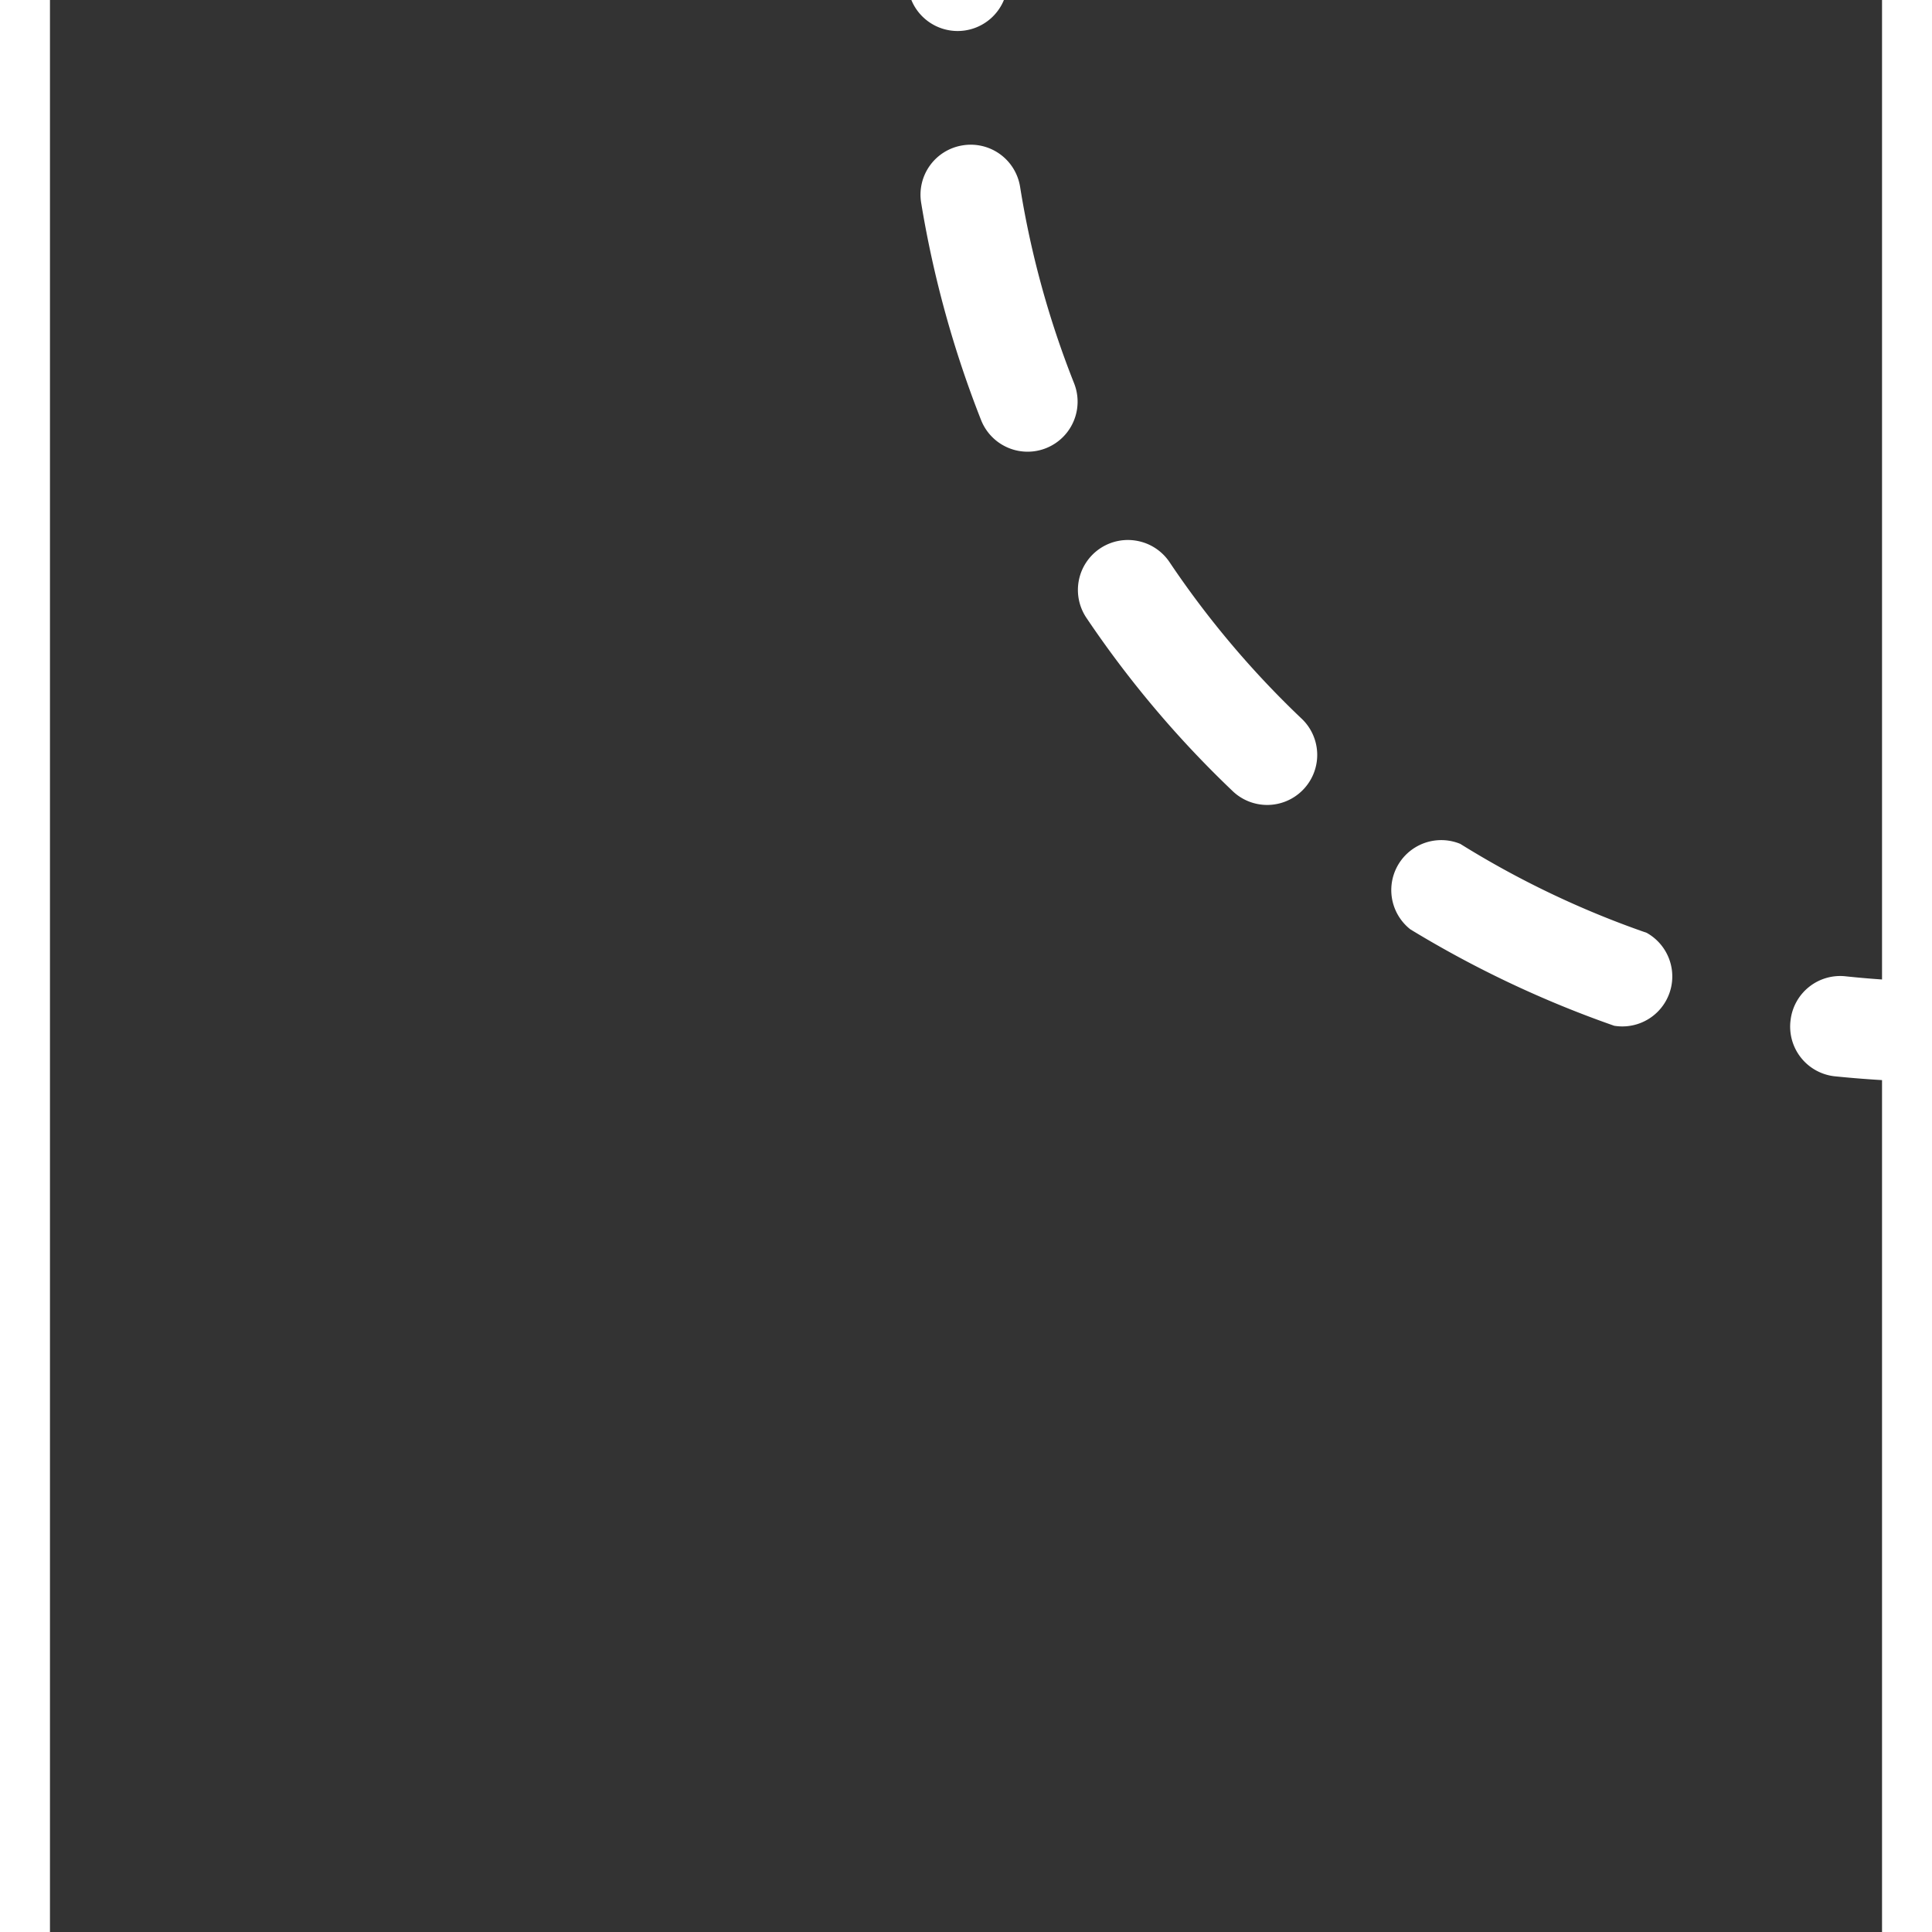 <svg xmlns="http://www.w3.org/2000/svg" version="1.1" xmlns:xlink="http://www.w3.org/1999/xlink" width="512" height="512" x="0" y="0" viewBox="0 0 55 58" style="enable-background:new 0 0 512 512" xml:space="preserve" class=""><rect x="0" y="0" width="55" height="58" fill="#333333" stroke="none"/><g transform="matrix(-1.5,5.510910596163092e-16,5.510910596163092e-16,1.5,88.749,-54.496)"><path d="M37.13 12.55c-5.92 3.72-9.1 5.74-26.75 16.86.95 1.5 2.13 3.38 10.6-1.95 3.55-2.24 17.74-11.19 21.3-13.46 1-.66 1.51 0 3.72 0 5 0 9-3.14 9-7s-4-7-9-7c-6.67 0-10.84 5.39-8.21 9.86a2 2 0 0 1-.66 2.69zM34 18a1 1 0 1 1 0-2 1 1 0 0 1 0 2zM46 2c3.79 0 7 2.29 7 5s-3.21 5-7 5-7-2.29-7-5 3.21-5 7-5z" fill="#ffffff" opacity="1" data-original="#000000" class=""></path><path d="M31.94 13.45 21 6.54c-8.46-5.33-9.65-3.45-10.6-1.95l17.79 11.23zM55 27c0-4.42-5.38-8-11.26-6.77a2 2 0 0 1-1.46-.23l-2.82-1.77-3.76 2.32 1.43.9a2 2 0 0 1 .66 2.69C35.24 28.47 39.17 34 46 34c5 0 9-3.14 9-7zm-16 0c0-2.71 3.21-5 7-5s7 2.29 7 5-3.21 5-7 5-7-2.29-7-5z" fill="#ffffff" opacity="1" data-original="#000000" class=""></path><path d="M41.73 33.64a1.013 1.013 0 1 0-2 .32c.13.674.22 1.355.27 2.04a1.001 1.001 0 0 0 2-.1 21 21 0 0 0-.27-2.26zM40.9 39.24a1 1 0 0 0-1.15.83A18.63 18.63 0 0 1 38.67 44a1 1 0 0 0 1.86.74 21.26 21.26 0 0 0 1.2-4.35 1 1 0 0 0-.83-1.15zM1 37.32a1 1 0 0 0 1-1c.052-1.35.243-2.69.57-4a1 1 0 0 0-1.94-.49A21 21 0 0 0 0 36.29a1 1 0 0 0 1 1.03zM4.05 47.67a1 1 0 0 0-.24 1.39 20.87 20.87 0 0 0 3 3.4A1 1 0 0 0 8.13 51a19.22 19.22 0 0 1-2.69-3.07 1 1 0 0 0-1.39-.26zM8.49 22.39c.76 0 1-.91 4.06-2.41a1.004 1.004 0 1 0-.89-1.8 21.32 21.32 0 0 0-3.8 2.43 1 1 0 0 0 .63 1.78zM1.15 39.62a1 1 0 0 0-.81 1.17 21 21 0 0 0 1.28 4.32 1.002 1.002 0 1 0 1.85-.77 18.49 18.49 0 0 1-1.16-3.91 1 1 0 0 0-1.16-.81zM16.14 18.59a23.78 23.78 0 0 1 4.29-.59 1 1 0 0 0 0-2 20.92 20.92 0 0 0-4.47.61 1 1 0 0 0 .18 1.98zM24.33 56.75a1 1 0 0 0-1.1-.88 19.28 19.28 0 0 1-4.09 0 1.005 1.005 0 0 0-.19 2 22 22 0 0 0 4.51 0 1 1 0 0 0 .87-1.12zM34.1 52.15a1 1 0 0 0 1.41 0 20.86 20.86 0 0 0 2.91-3.45 1 1 0 0 0-1.021-1.543 1 1 0 0 0-.639.423 18.66 18.66 0 0 1-2.63 3.12 1 1 0 0 0-.03 1.45zM27.86 56.86a21.43 21.43 0 0 0 4.08-1.93 1 1 0 0 0-1-1.71A18.54 18.54 0 0 1 27.21 55a1 1 0 0 0 .65 1.86zM2.66 28.93A1 1 0 0 0 4 28.49a18.75 18.75 0 0 1 2.21-3.43 1 1 0 0 0-1.55-1.26 20.79 20.79 0 0 0-2.45 3.79 1 1 0 0 0 .45 1.34zM11.42 53.41a1 1 0 0 0-1 1.73A20.82 20.82 0 0 0 14.53 57a1 1 0 0 0 .61-1.9 19.08 19.08 0 0 1-3.72-1.69zM26.53 18.82a1.003 1.003 0 0 0 .58-1.92 21 21 0 0 0-2.18-.53 1.018 1.018 0 0 0-.38 2 19.08 19.08 0 0 1 1.98.45z" fill="#ffffff" opacity="1" data-original="#000000" class=""></path></g></svg>